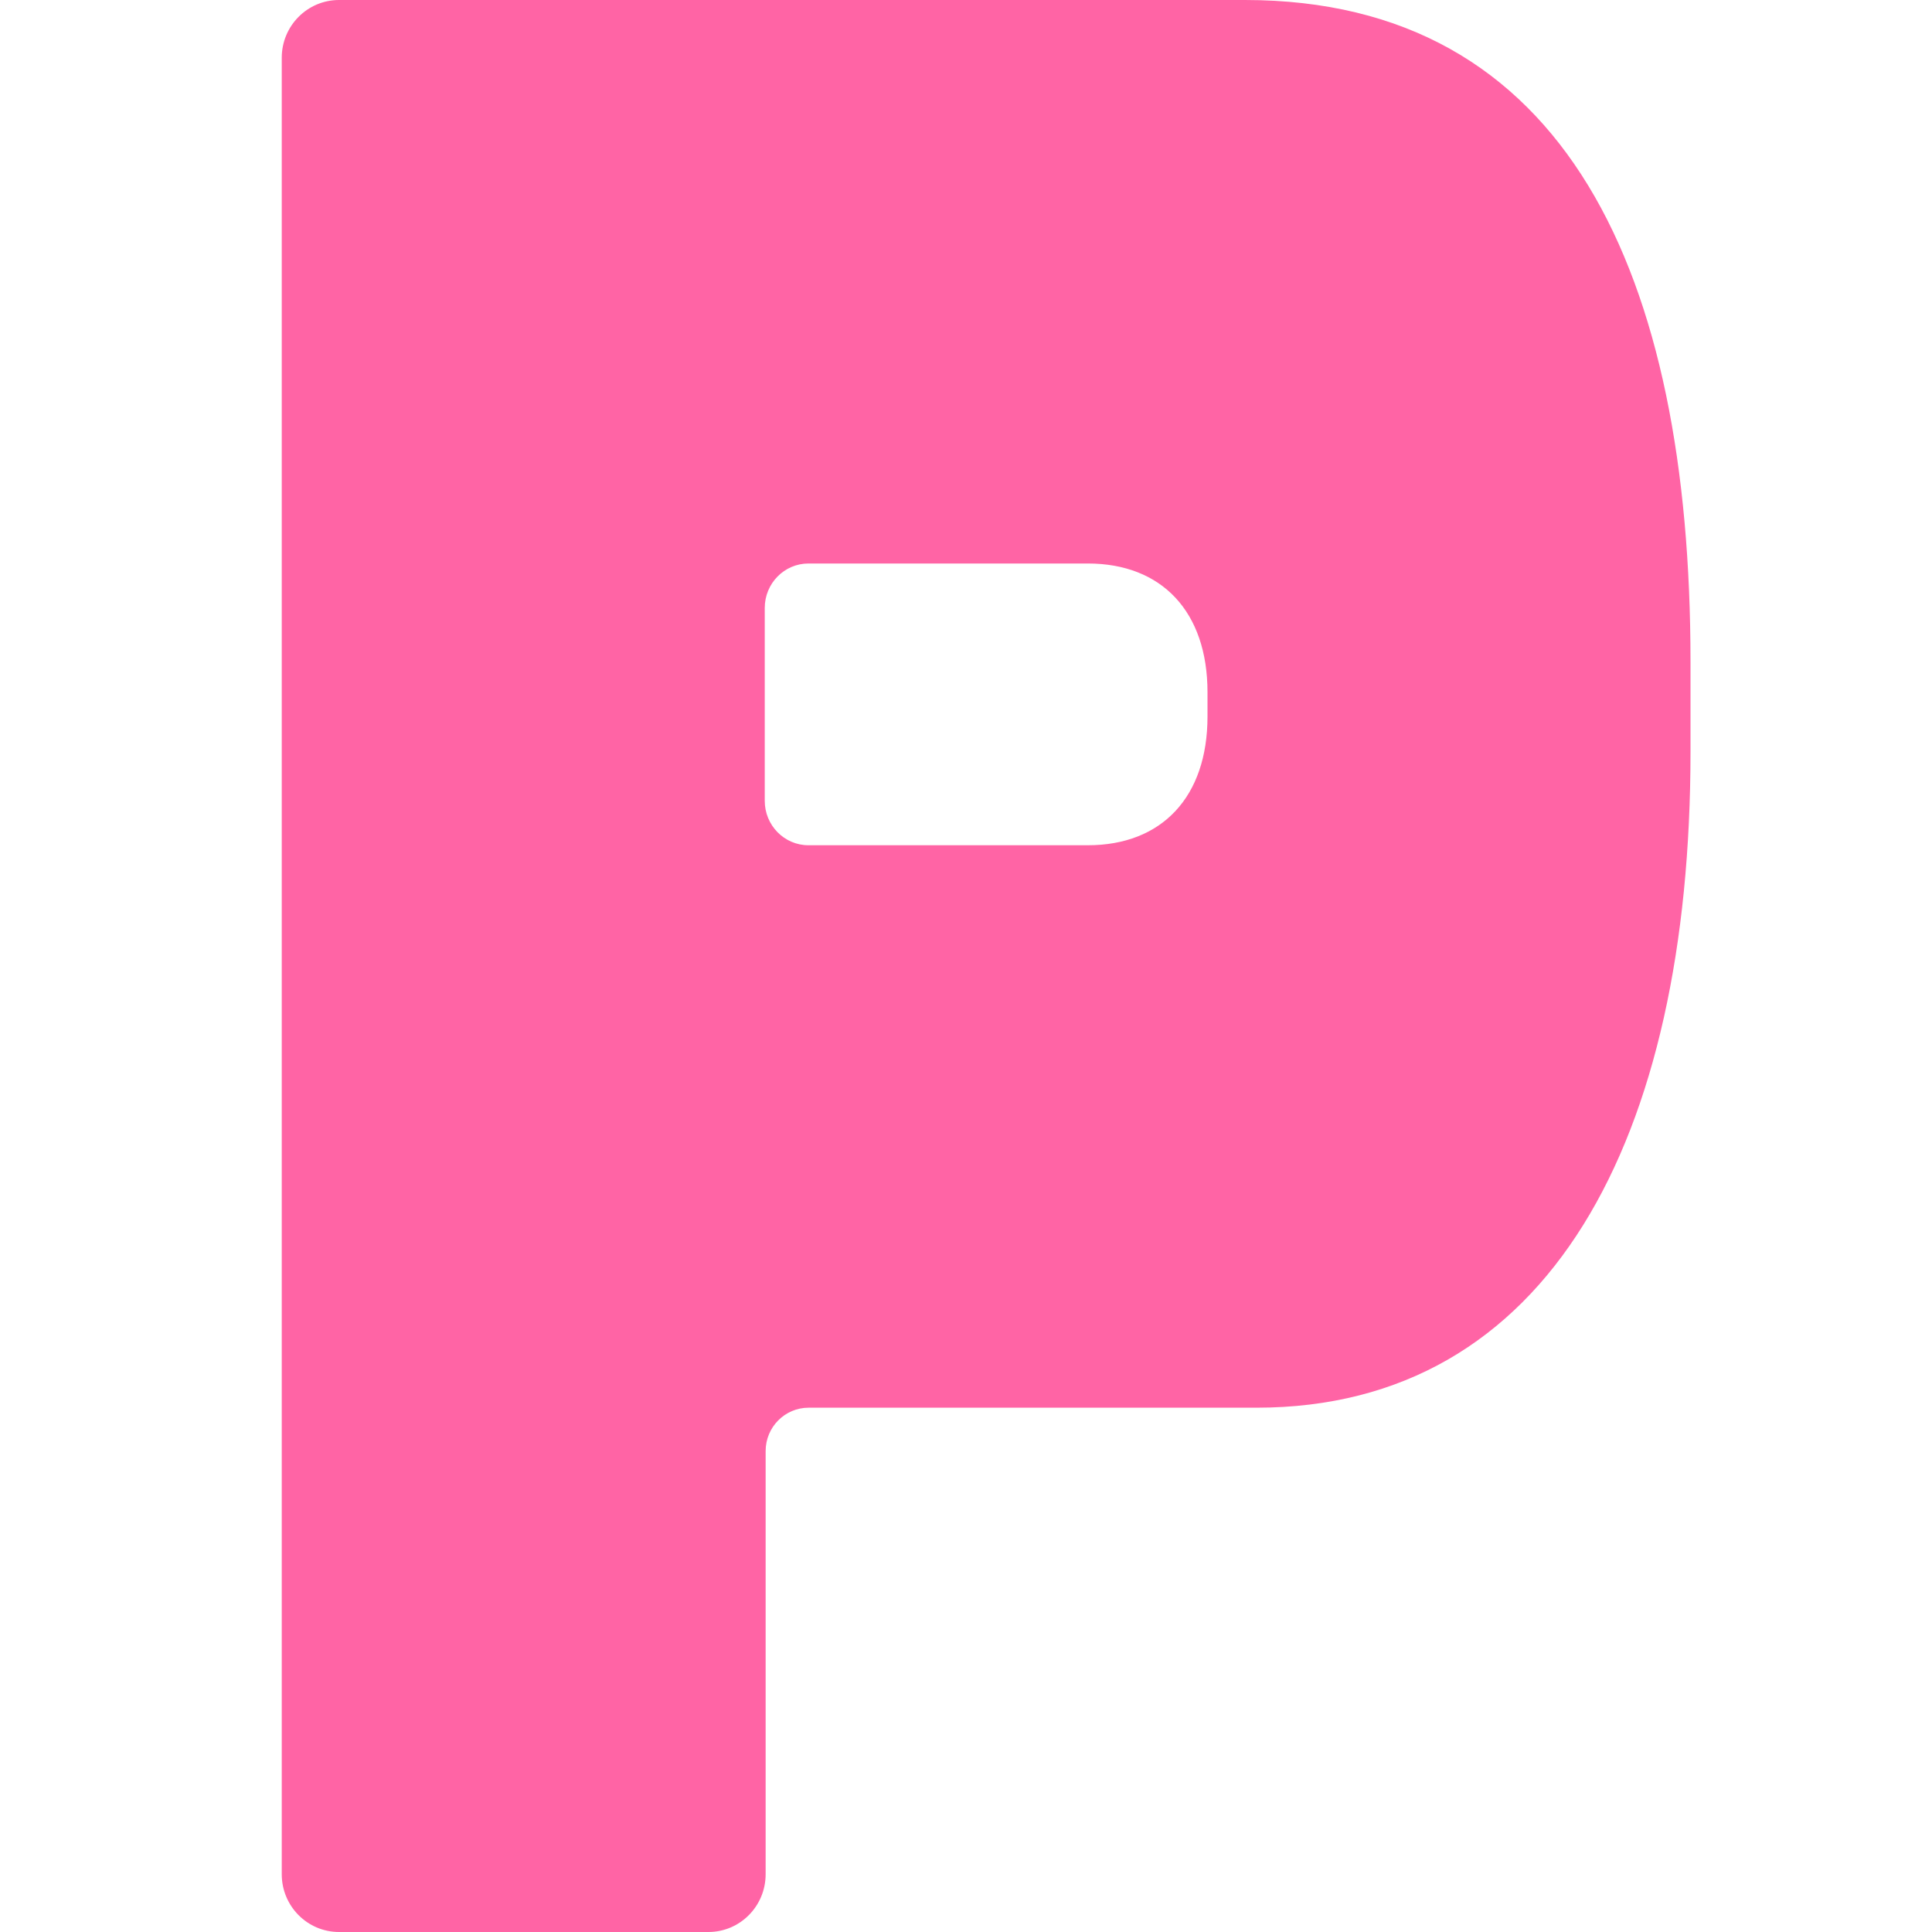 <?xml version="1.0" encoding="UTF-8"?>
<svg width="48px" height="48px" viewBox="0 0 48 48" version="1.1" xmlns="http://www.w3.org/2000/svg" xmlns:xlink="http://www.w3.org/1999/xlink">
    <title>favicon</title>
    <g id="favicon" stroke="none" stroke-width="1" fill="none" fill-rule="evenodd">
        <path d="M30.929,0 C38.915,0 42,6.818 42,16.437 L42,18.681 C42,28.299 38.488,34.974 31.214,34.974 L20.089,34.974 C19.5,34.974 19.022,35.456 19.022,36.051 L19.022,46.565 C19.022,47.358 18.385,48 17.6,48 L8.423,48 C7.637,48 7,47.358 7,46.565 L7,1.435 C7,0.642 7.637,0 8.423,0 L30.929,0 Z M27.026,14 L20.086,14 C19.486,14 19,14.494 19,15.104 L19,19.896 C19,20.506 19.486,21 20.086,21 L27.026,21 C28.861,21 30,19.806 30,17.801 L30,17.199 C30,15.194 28.861,14 27.026,14 Z" id="Shape" fill="#FF64A5" fill-rule="nonzero"></path>
    </g>
</svg>
